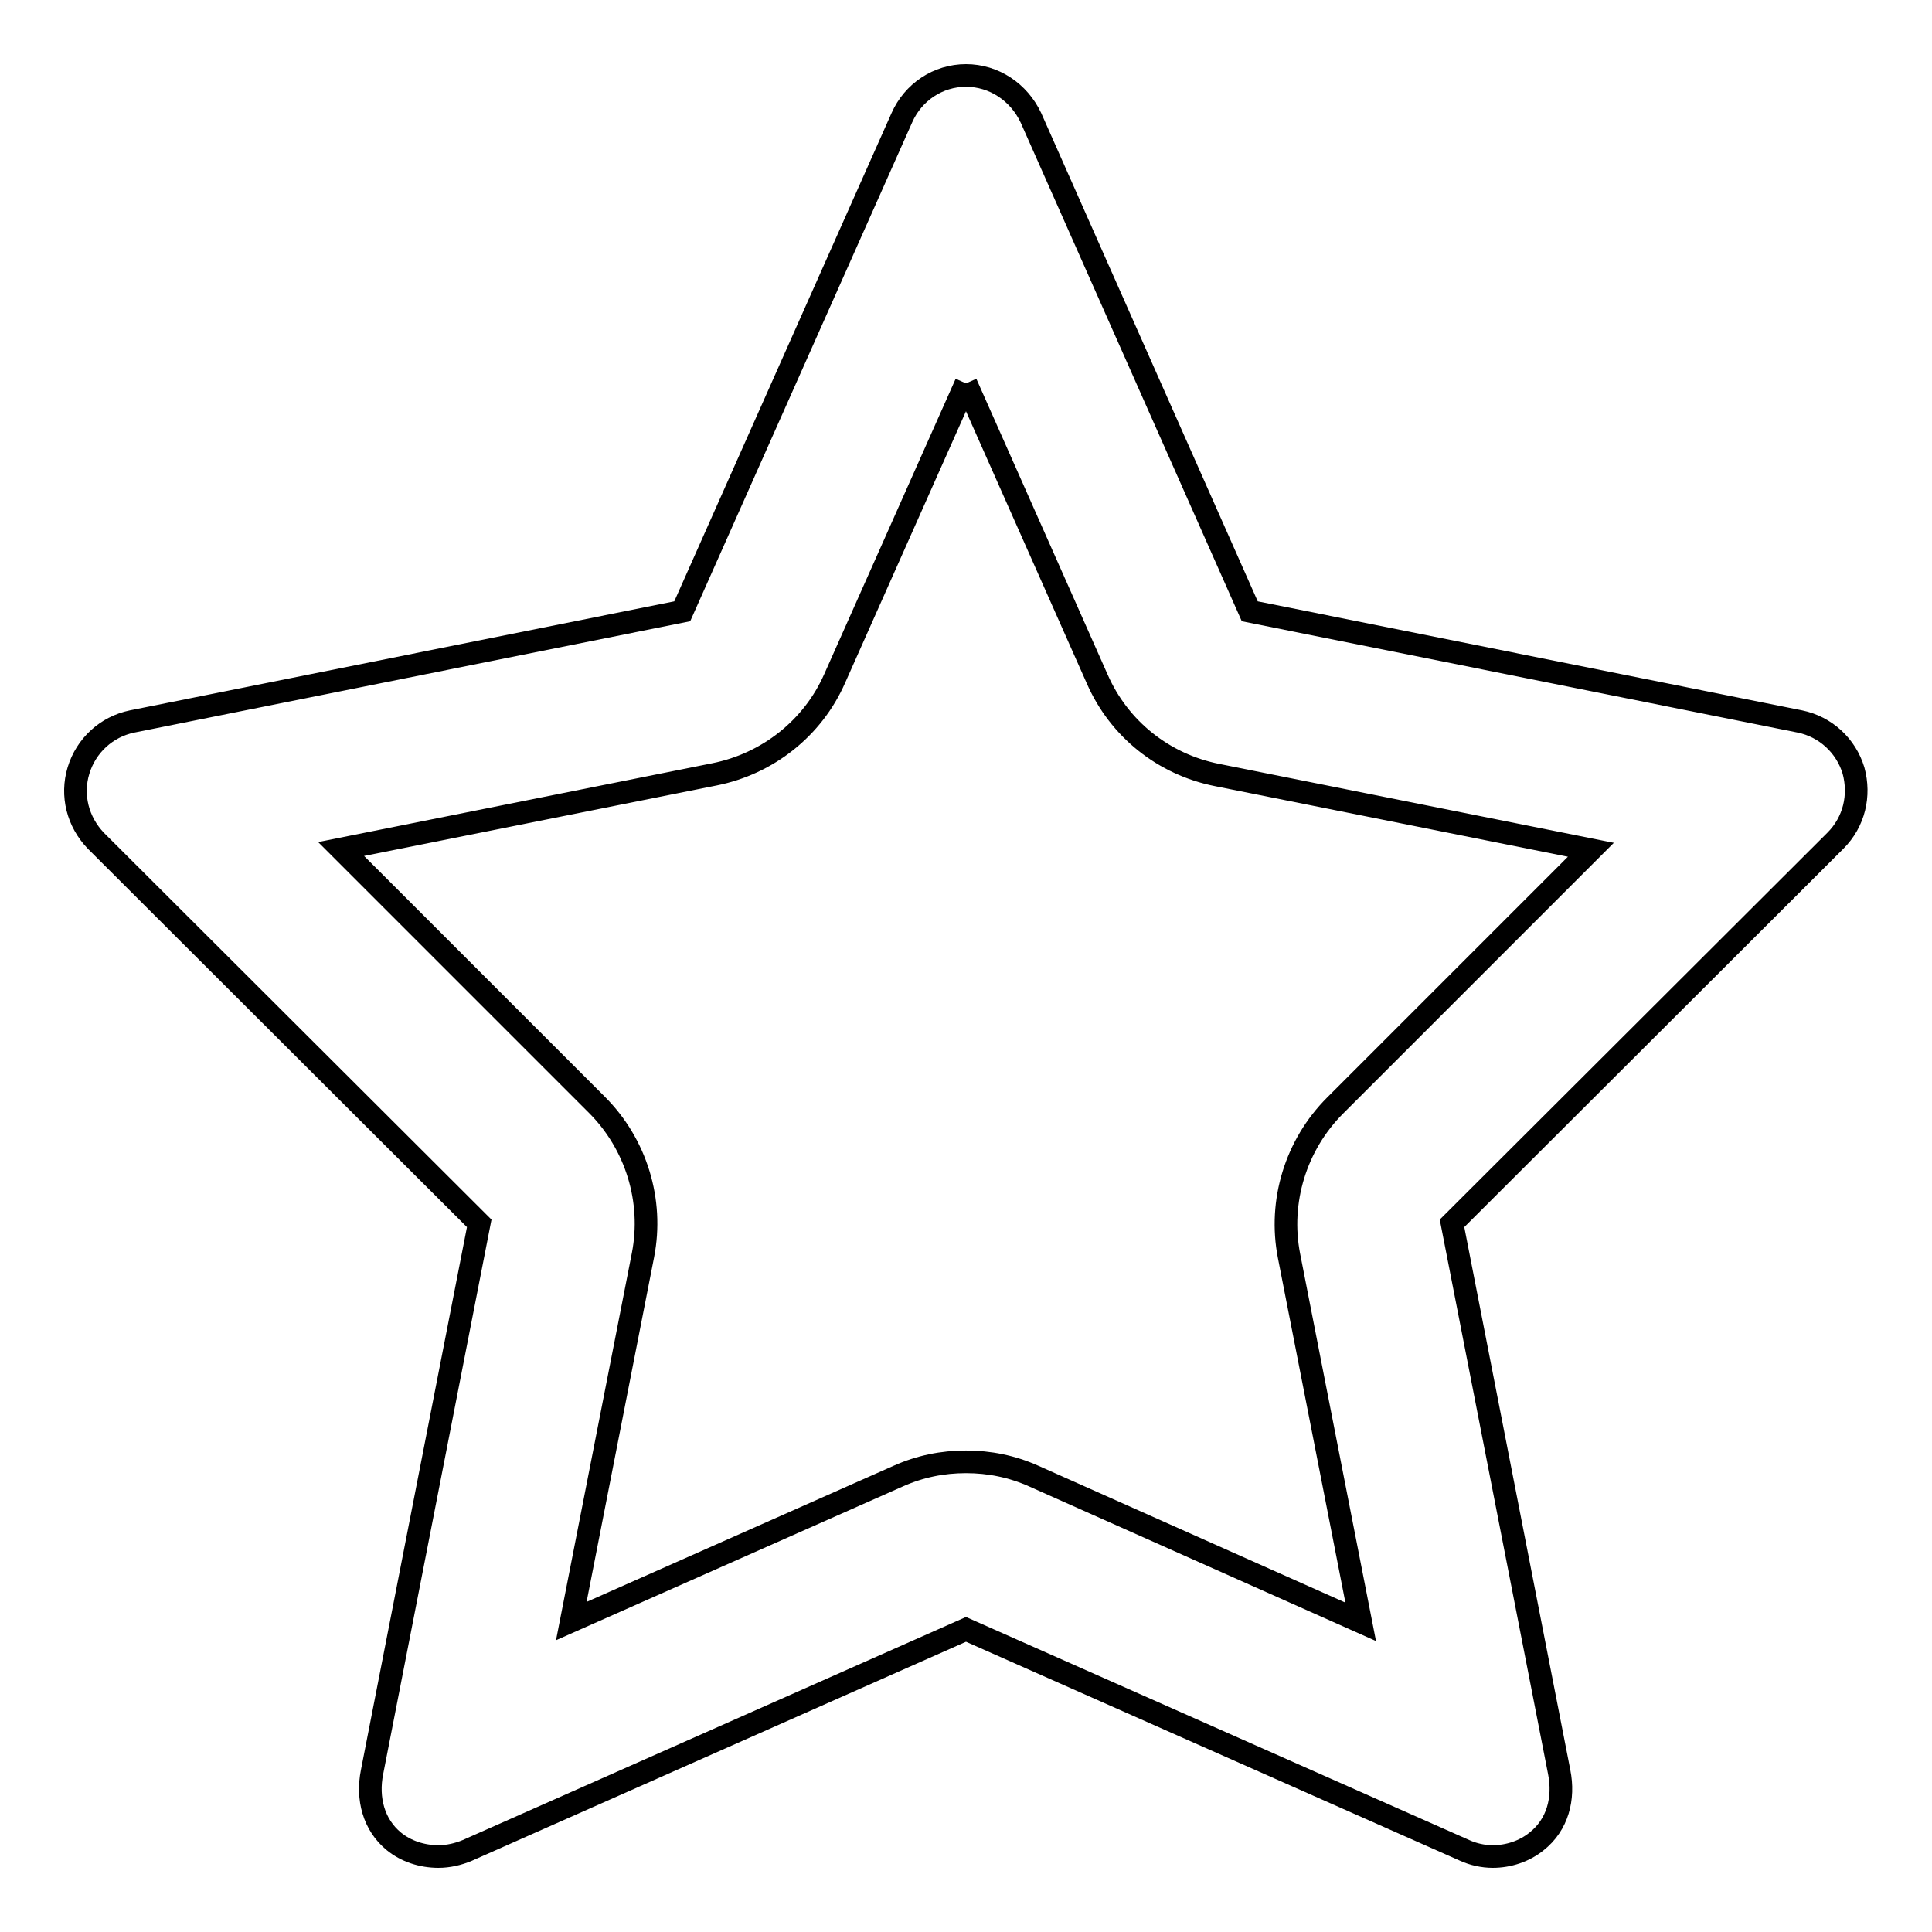 <?xml version="1.0" encoding="utf-8"?>
<!-- Svg Vector Icons : http://www.onlinewebfonts.com/icon -->
<!DOCTYPE svg PUBLIC "-//W3C//DTD SVG 1.1//EN" "http://www.w3.org/Graphics/SVG/1.1/DTD/svg11.dtd">
<svg version="1.1" xmlns="http://www.w3.org/2000/svg" xmlns:xlink="http://www.w3.org/1999/xlink" x="0px" y="0px" viewBox="0 0 256 256" enable-background="new 0 0 256 256" xml:space="preserve">
<g><g><path stroke-width="3" fill-opacity="0" stroke="#000000"  d="M128,50.8l17.4,39.2c2.9,6.6,8.8,11.3,15.9,12.7l49.5,9.9l-33.9,33.9c-5.2,5.2-7.5,12.7-6.1,19.9l9.5,48.5L137,195.6c-2.9-1.3-5.9-1.9-9-1.9s-6.1,0.6-9,1.9l-43.3,19.2l9.5-48.5c1.4-7.2-0.9-14.7-6.1-19.9l-33.9-33.9l49.5-9.9c7-1.4,13-6.1,15.9-12.7L128,50.8 M128,10c-3.7,0-7,2.2-8.5,5.6L90.4,81L17.5,95.6c-3.4,0.7-6.1,3.2-7.1,6.5c-1,3.3-0.1,6.8,2.3,9.3l50.8,50.7l-14.2,72.7c-0.7,3.5,0.2,7,2.9,9.2c1.6,1.3,3.7,2,5.9,2c1.3,0,2.6-0.3,3.8-0.8l66.1-29.3l66.1,29.3c1.1,0.5,2.4,0.8,3.7,0.8c2.1,0,4.2-0.7,5.8-2c2.8-2.2,3.7-5.7,3-9.2l-14.2-72.7l50.8-50.7c2.5-2.5,3.3-6,2.4-9.3c-1-3.3-3.7-5.8-7.1-6.5L165.6,81l-29-65.4C135,12.2,131.7,10,128,10L128,10z"/></g></g>
</svg>